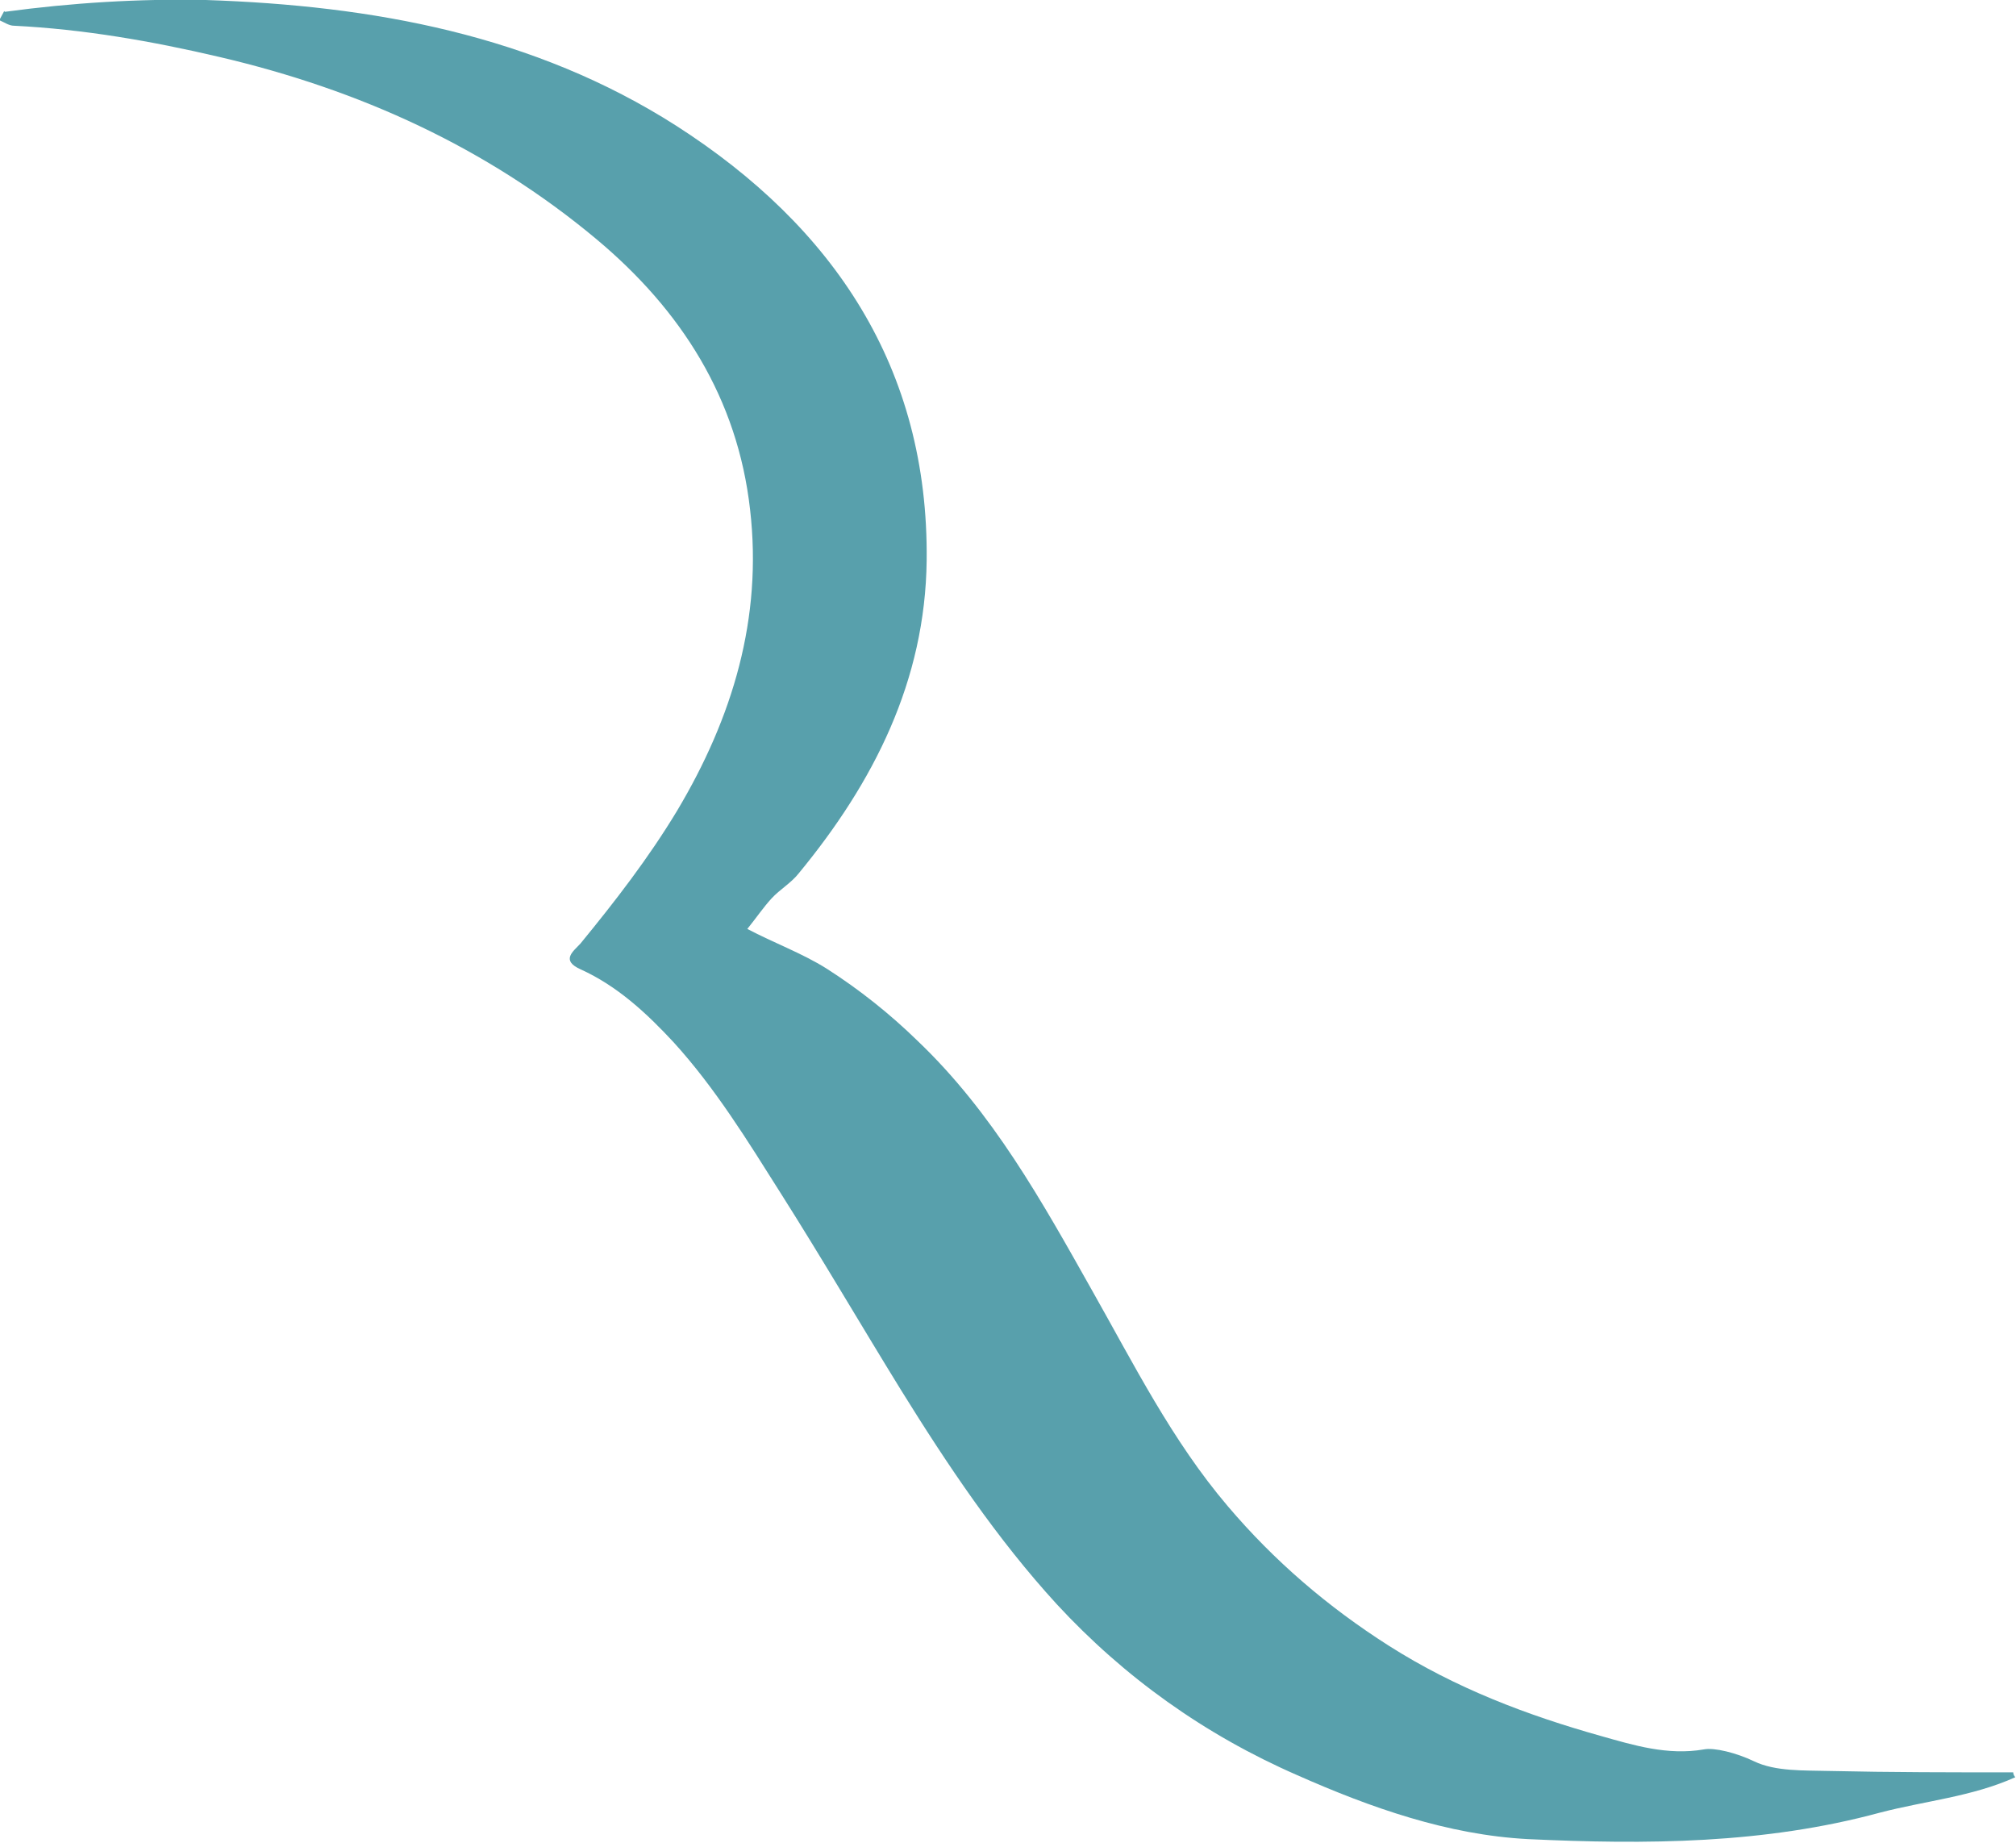 <?xml version="1.0" encoding="UTF-8"?>
<svg id="Layer_2" data-name="Layer 2" xmlns="http://www.w3.org/2000/svg" viewBox="0 0 29 26.51">
  <defs>
    <style>
      .cls-1 {
        fill: #58a0ac;
      }
    </style>
  </defs>
  <g id="Layer_1-2" data-name="Layer 1">
    <path class="cls-1" d="m.07.17C1.03.04,2-.02,2.96,0c2.4.08,4.72.5,6.77,1.81,2.26,1.45,3.63,3.48,3.6,6.25-.02,1.73-.76,3.19-1.84,4.5-.11.14-.27.23-.39.36-.12.13-.22.28-.35.44.38.2.79.35,1.14.57.47.3.91.65,1.31,1.04,1.08,1.03,1.79,2.31,2.51,3.59.6,1.06,1.15,2.16,1.95,3.1.67.79,1.44,1.45,2.32,2.01.96.61,1.99,1,3.06,1.3.46.13.95.28,1.47.19.15-.03.47.05.72.17.31.15.72.13,1.09.14.88.02,1.76.02,2.64.02,0,.02.01.05.03.07-.62.28-1.3.34-1.95.51-1.66.45-3.36.46-5.06.38-1.15-.06-2.26-.45-3.32-.92-1.33-.58-2.49-1.41-3.46-2.46-.86-.94-1.57-2-2.24-3.08-.58-.94-1.14-1.9-1.73-2.83-.48-.76-.94-1.51-1.54-2.17-.39-.42-.81-.81-1.34-1.05-.29-.13-.1-.26,0-.37.5-.61.98-1.23,1.39-1.91.8-1.34,1.23-2.77,1.05-4.33-.18-1.6-.99-2.87-2.21-3.89-1.58-1.32-3.41-2.15-5.42-2.62-.98-.23-1.96-.4-2.96-.45-.07,0-.14-.05-.21-.08.02-.04.05-.09.07-.13Z"/>
  </g>
</svg>